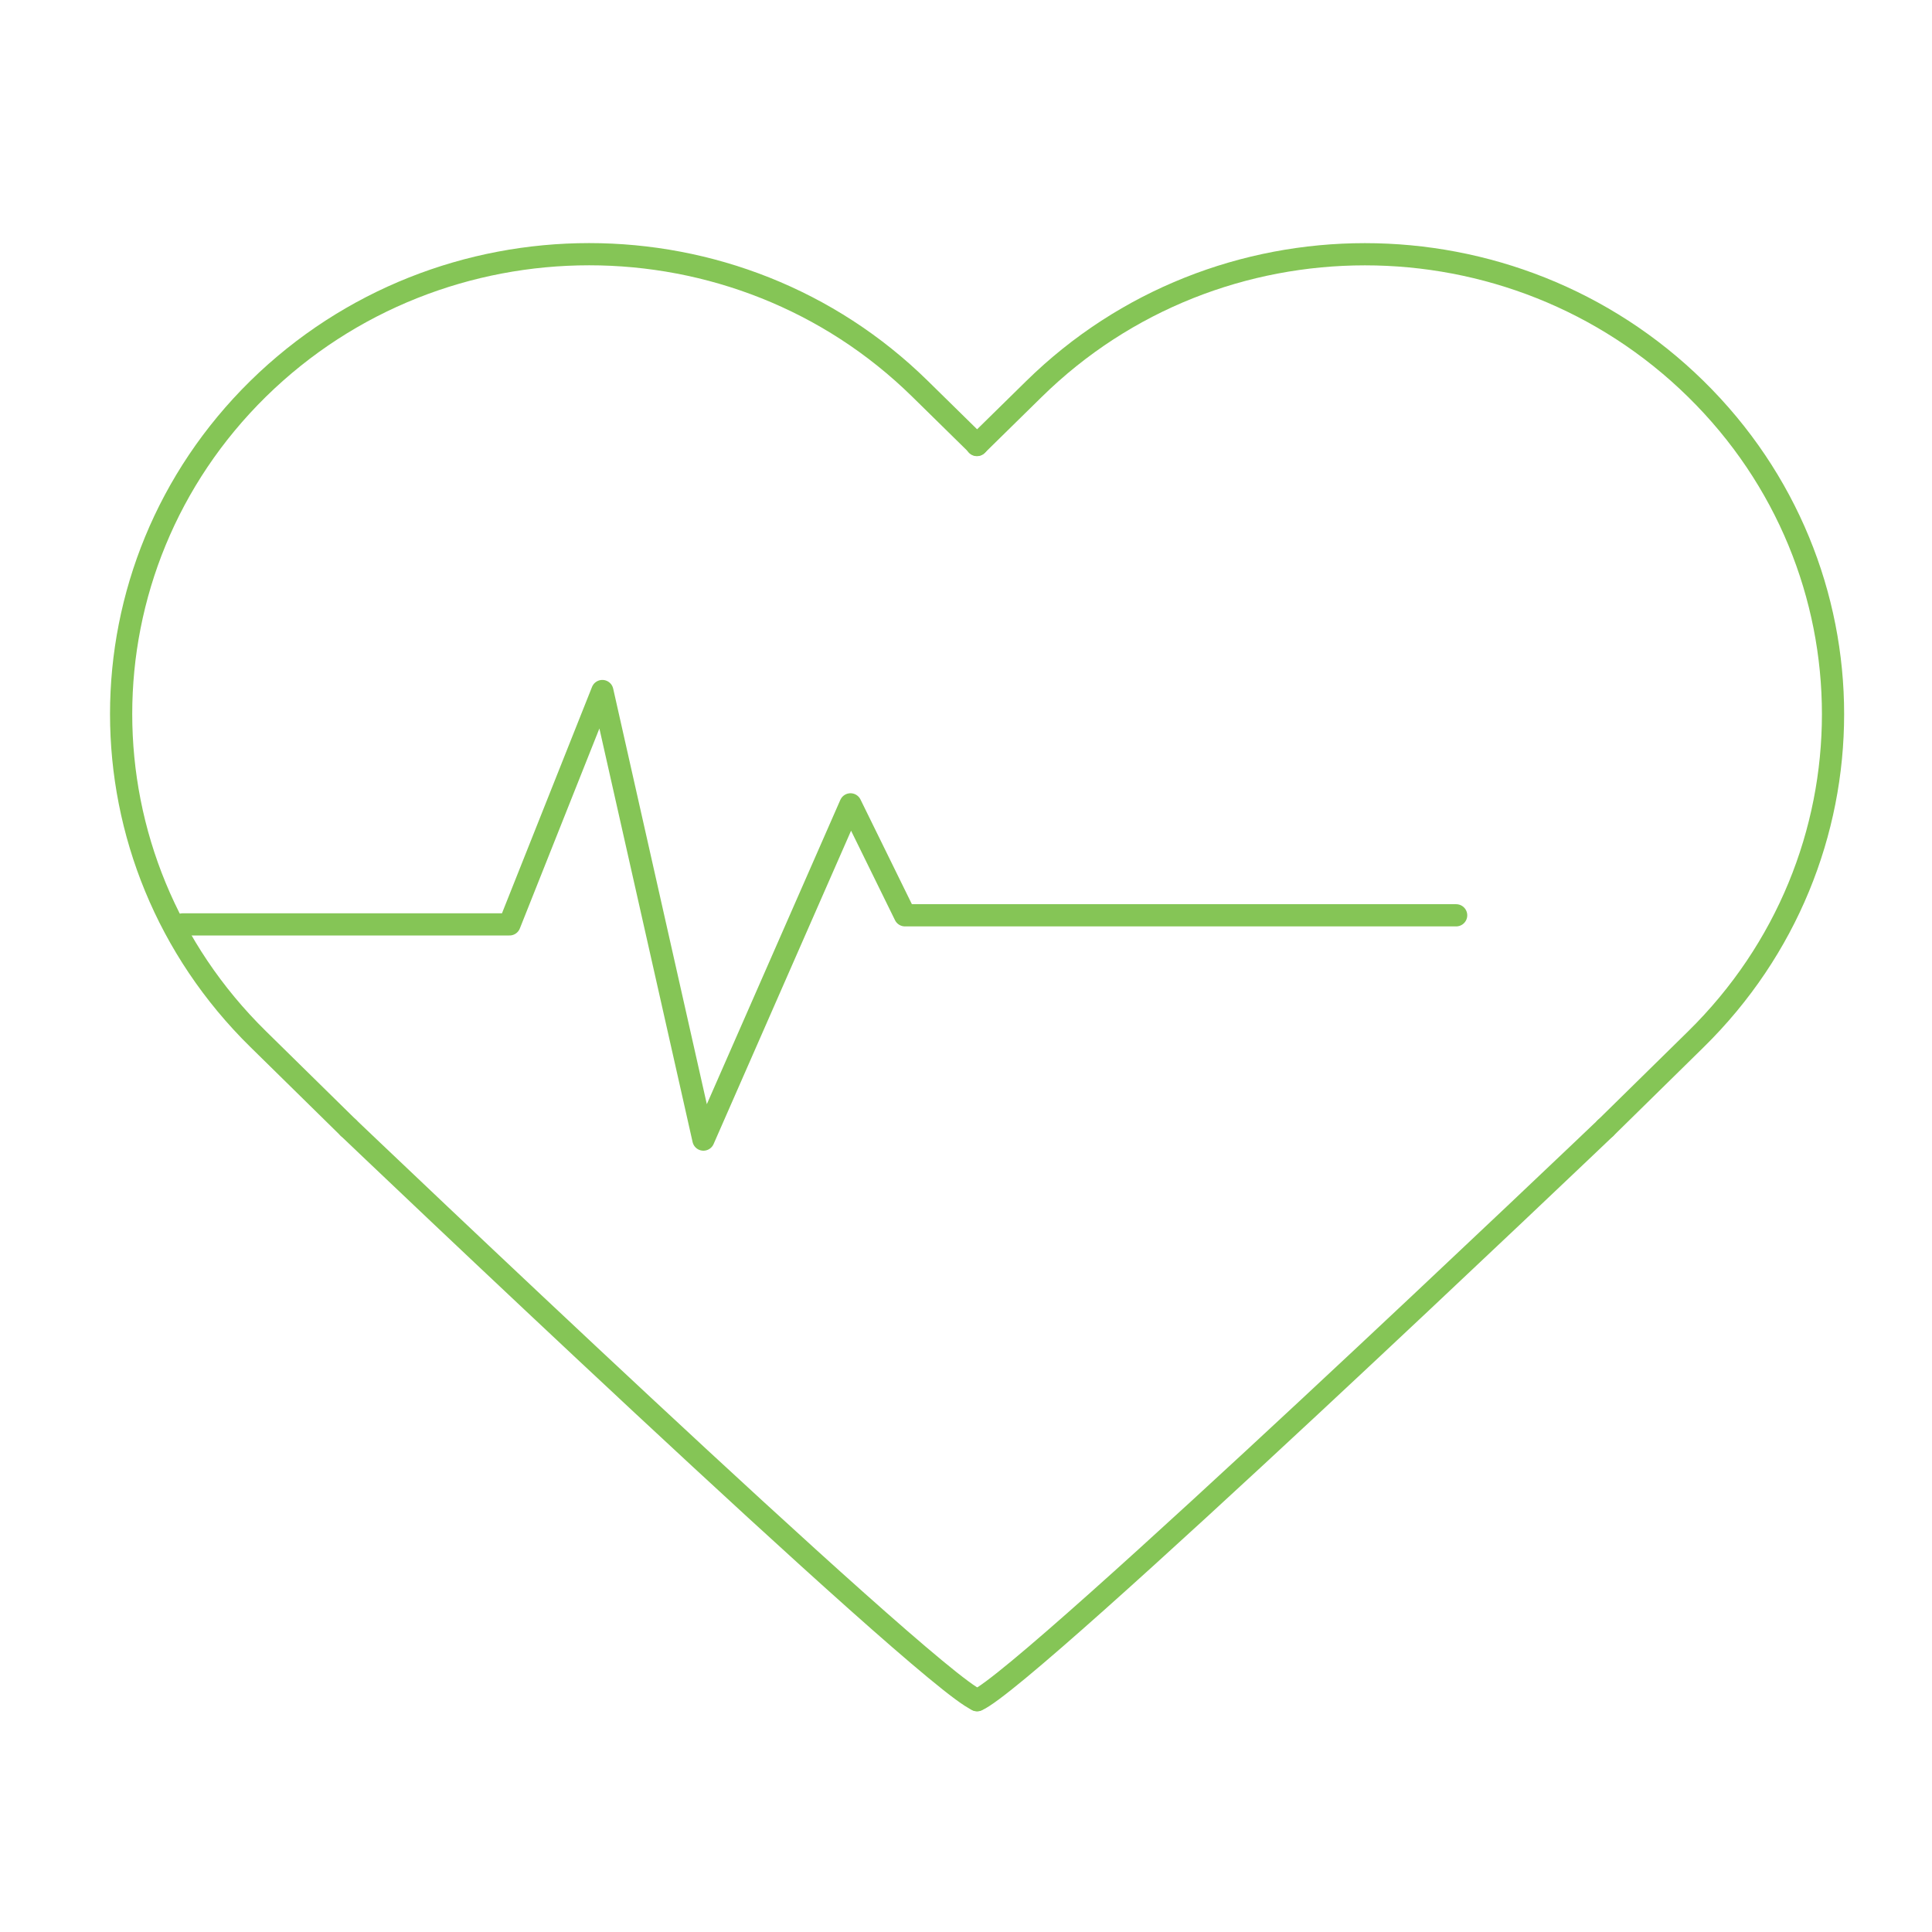 <svg xmlns="http://www.w3.org/2000/svg" fill="none" viewBox="0 0 87 87" height="87" width="87">
<path stroke-linejoin="round" stroke-linecap="round" stroke="#85C556" d="M44 20.032L41.43 17.508C33.205 9.426 19.858 9.426 11.624 17.508C3.398 25.598 3.398 38.71 11.624 46.791L15.686 50.783"></path>
<path stroke-linejoin="round" stroke-linecap="round" stroke="#85C556" d="M72.304 50.792C72.304 50.792 46.344 75.551 44 76.564"></path>
<path stroke-linejoin="round" stroke-linecap="round" stroke="#85C556" d="M44 76.555C41.647 75.551 15.696 50.792 15.696 50.792"></path>
<path stroke-linejoin="round" stroke-linecap="round" stroke="#85C556" d="M72.304 50.792L76.367 46.8C84.602 38.71 84.602 25.606 76.367 17.517C68.133 9.426 54.795 9.426 46.561 17.517L43.991 20.041"></path>
<path stroke-linejoin="round" stroke-linecap="round" stroke="#85C556" d="M8.23 41.626H22.944L27.124 31.118L31.676 51.317L38.299 36.221L40.752 41.217H65.572"></path>
</svg>
